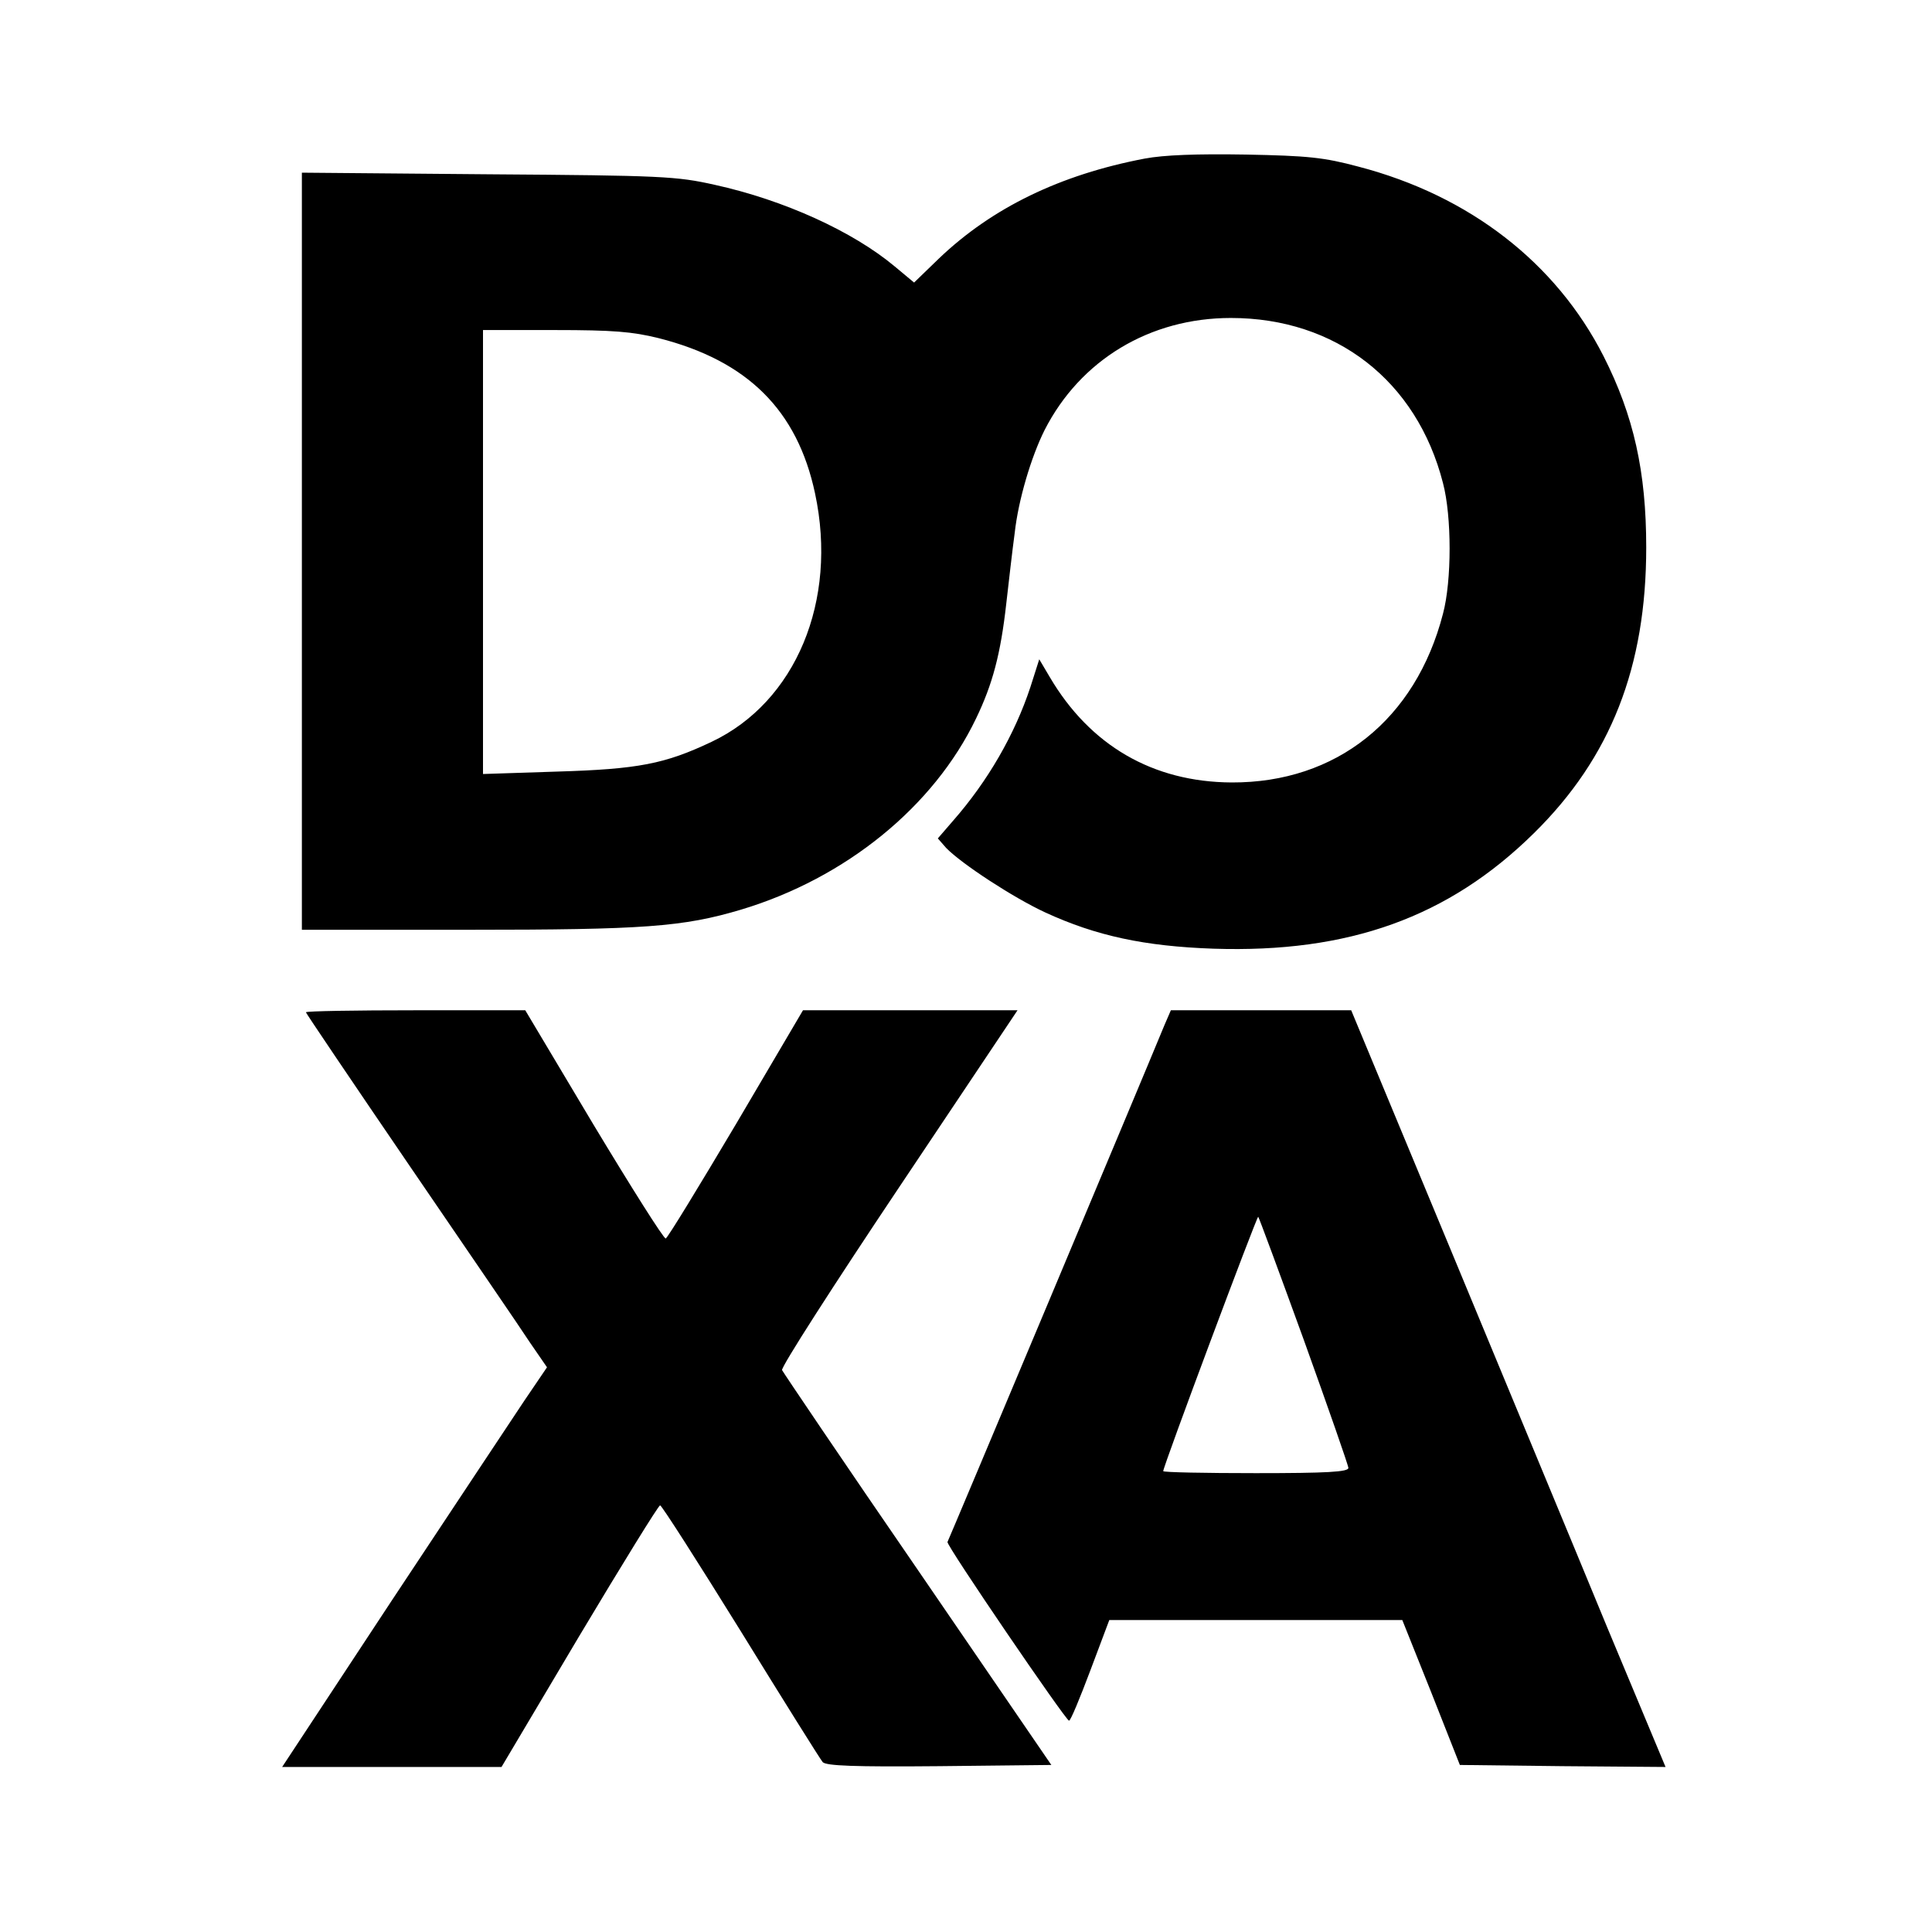 <?xml version="1.0" standalone="no"?>
<!DOCTYPE svg PUBLIC "-//W3C//DTD SVG 20010904//EN"
 "http://www.w3.org/TR/2001/REC-SVG-20010904/DTD/svg10.dtd">
<svg version="1.0" xmlns="http://www.w3.org/2000/svg"
 width="480pt" height="480pt" viewBox="0 0 480 480"
 preserveAspectRatio="xMidYMid meet">
<g transform="translate(0,480) scale(0.1,-0.1)"
fill="#000000" stroke="none">
<path d="M2844 4406 c-210 -40 -379 -122 -511 -248 l-62 -60 -48 40 c-104 87
-275 165 -448 203 -94 21 -130 23 -562 26 l-463 4 0 -940 0 -941 413 0 c436 0
534 7 678 50 260 78 479 256 584 475 41 85 61 160 75 285 6 52 15 132 21 176
9 82 41 189 74 255 89 175 262 279 463 279 261 0 462 -156 527 -410 22 -83 22
-243 0 -325 -68 -263 -265 -420 -525 -419 -196 1 -352 92 -452 262 l-26 44
-22 -69 c-39 -118 -106 -234 -192 -332 l-38 -44 21 -24 c38 -39 166 -123 246
-160 126 -58 246 -84 418 -90 336 -11 584 78 796 287 191 188 279 413 279 710
0 188 -31 327 -106 475 -118 232 -333 399 -609 471 -86 23 -125 27 -280 30
-122 2 -203 -1 -251 -10z m-1208 -446 c221 -56 345 -179 389 -386 57 -267 -48
-518 -257 -617 -116 -55 -182 -68 -385 -74 l-183 -6 0 552 0 551 178 0 c146 0
193 -4 258 -20z"/>
<path d="M760 2285 c0 -2 116 -174 258 -382 142 -208 277 -405 299 -439 l42
-61 -57 -84 c-31 -46 -179 -270 -329 -496 l-272 -413 272 0 273 0 193 325
c107 179 197 325 201 325 4 0 94 -141 200 -312 106 -172 198 -319 204 -326 9
-9 76 -12 290 -10 l278 3 -332 485 c-183 266 -334 490 -337 496 -3 7 128 211
290 453 l295 441 -266 0 -267 0 -166 -282 c-92 -155 -170 -283 -175 -285 -5
-1 -85 126 -179 282 l-170 285 -272 0 c-150 0 -273 -2 -273 -5z"/>
<path d="M2893 2253 c-58 -141 -536 -1279 -539 -1284 -4 -7 294 -444 302 -444
4 0 27 56 53 125 l47 125 364 0 364 0 72 -180 71 -180 255 -3 256 -2 -145 347
c-79 192 -255 615 -390 941 l-246 592 -224 0 -224 0 -16 -37z m347 -784 c60
-167 110 -310 110 -316 0 -10 -53 -13 -230 -13 -126 0 -230 2 -230 5 0 12 233
635 236 632 2 -2 53 -140 114 -308z"/>
</g>
</svg>
